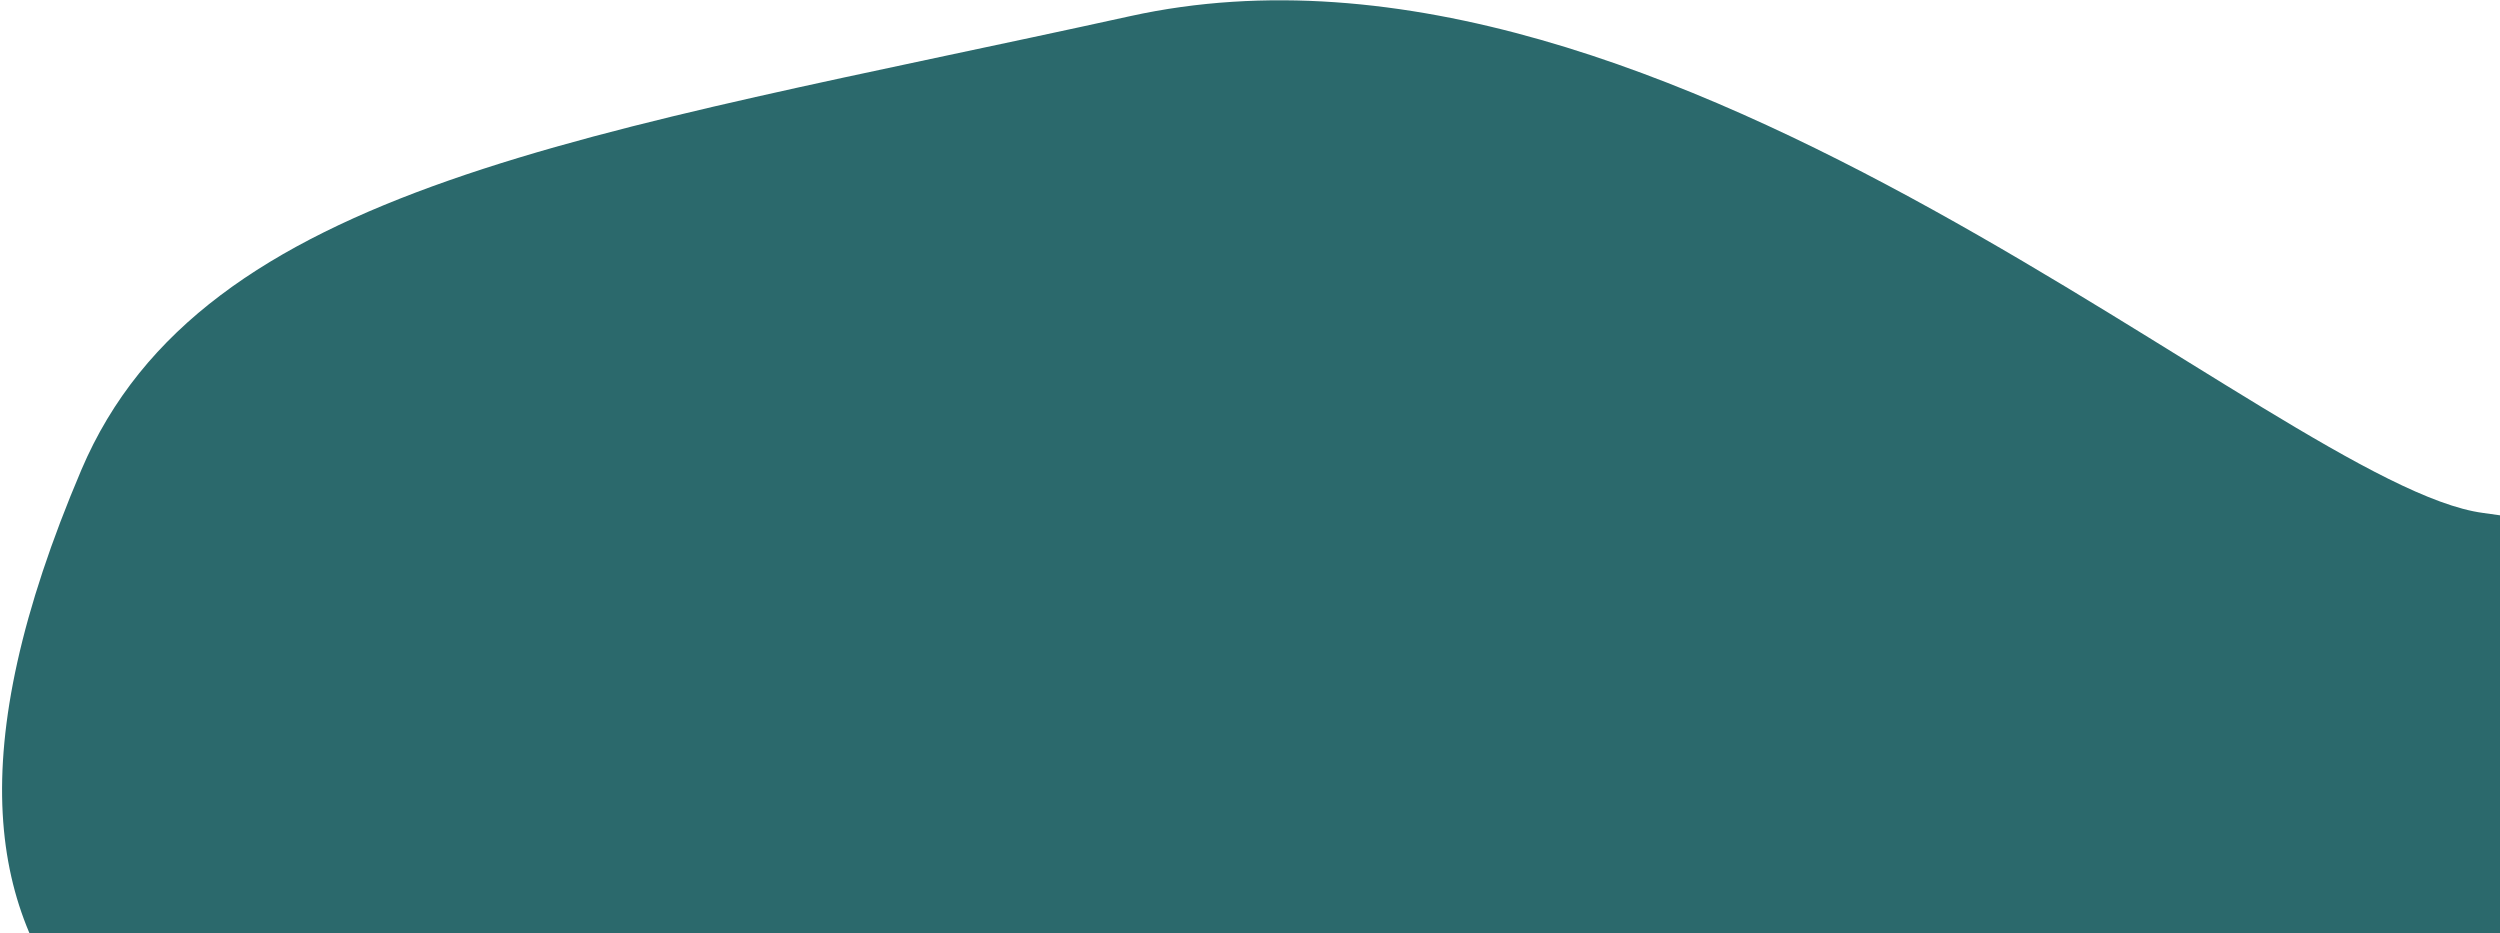 <svg width="1034" height="386" xmlns="http://www.w3.org/2000/svg"><path d="M1449.435 314.585s7.48-42.616-422.498-102.444c-84.01-11.173-336.129-254.617-559.46-205.473C244.144 55.812 83.876 76.196 33.63 194.395c-50.246 118.2-37.5 183.891 3.112 230.07 40.613 46.179 265.711 237.007 328.133 242.996 62.42 5.99 226.24 73.834 312.209 30.297 85.969-43.537 148.296-37.481 213.937-75.184 65.641-37.702 239.769-59.533 295.598-98.625 55.829-39.092 268.149-94.944 262.815-209.364z" fill="#2B696C"/></svg>